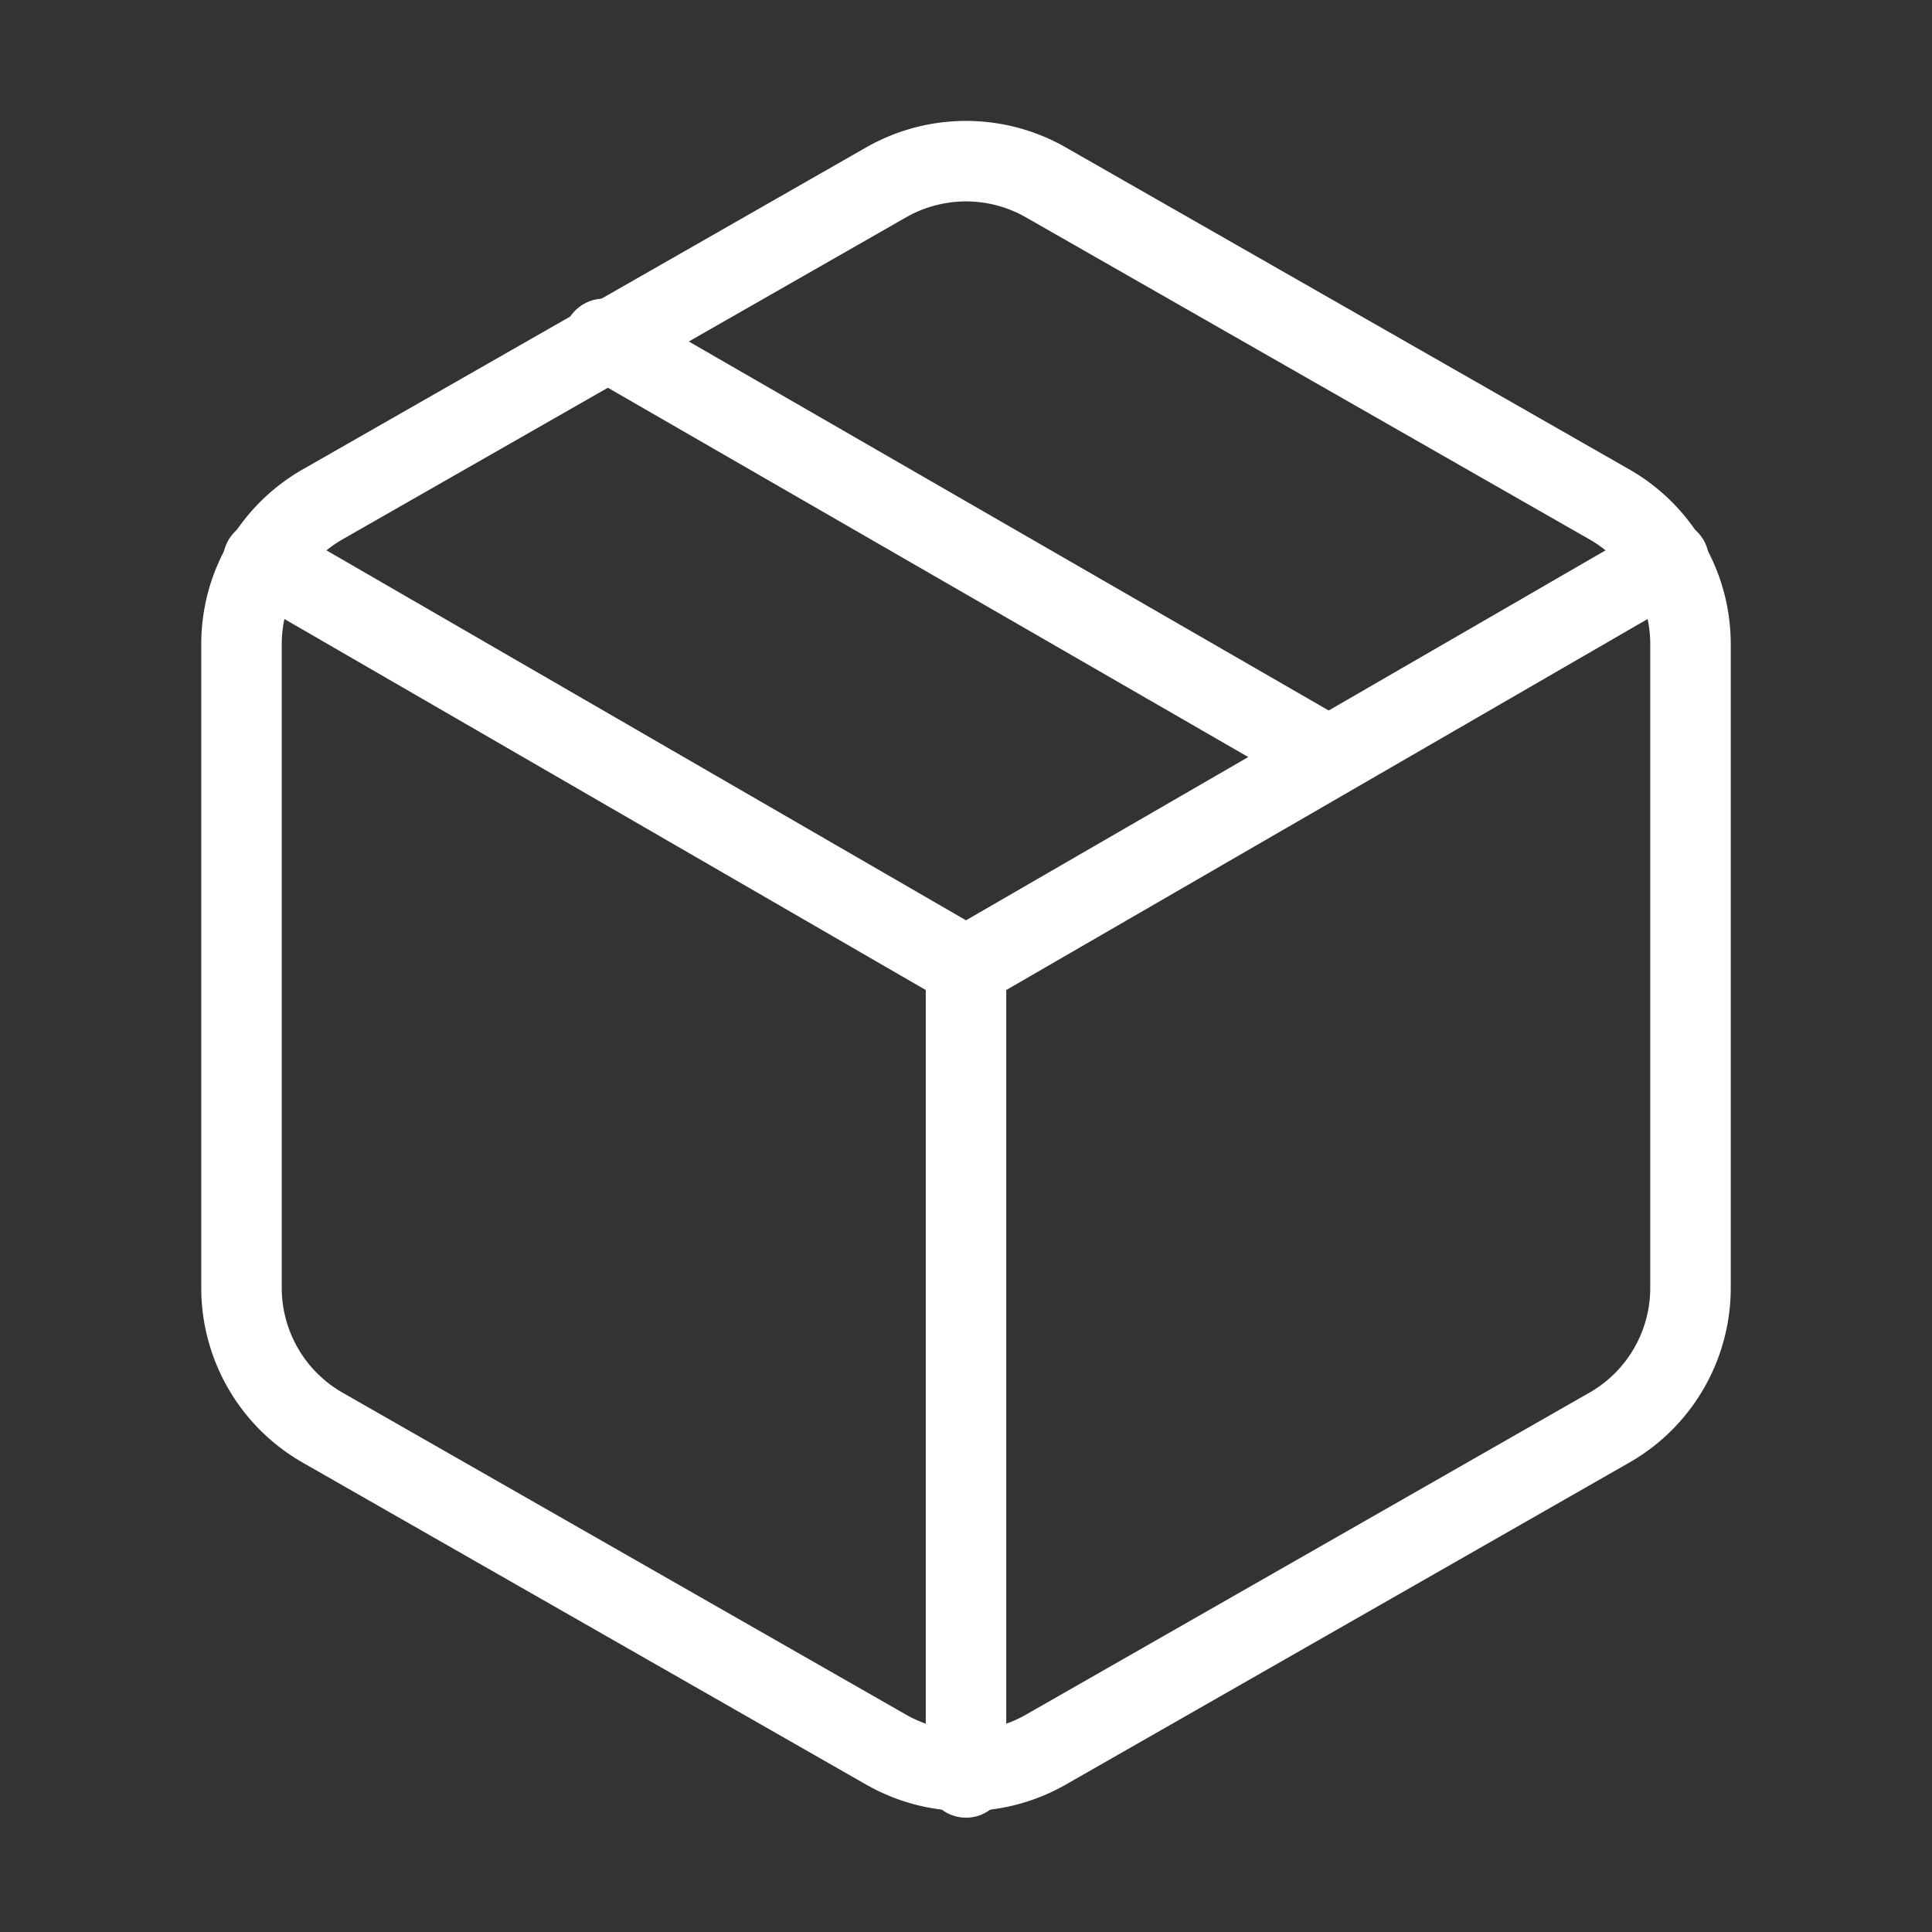 <svg xmlns="http://www.w3.org/2000/svg" width="32" height="32" viewBox="0 0 24 24" fill="none" stroke="white" stroke-width="1" stroke-linecap="round" stroke-linejoin="round" class="feather feather-package"><rect x="0" y="0" width="24" height="24" fill="#333333" stroke="none"/><line x1="16.5" y1="9.4" x2="7.5" y2="4.21"></line><path d="M21 16V8a2 2 0 0 0-1-1.73l-7-4a2 2 0 0 0-2 0l-7 4A2 2 0 0 0 3 8v8a2 2 0 0 0 1 1.73l7 4a2 2 0 0 0 2 0l7-4A2 2 0 0 0 21 16z"></path><polyline points="3.27 6.96 12 12.01 20.73 6.96"></polyline><line x1="12" y1="22.08" x2="12" y2="12"></line></svg>